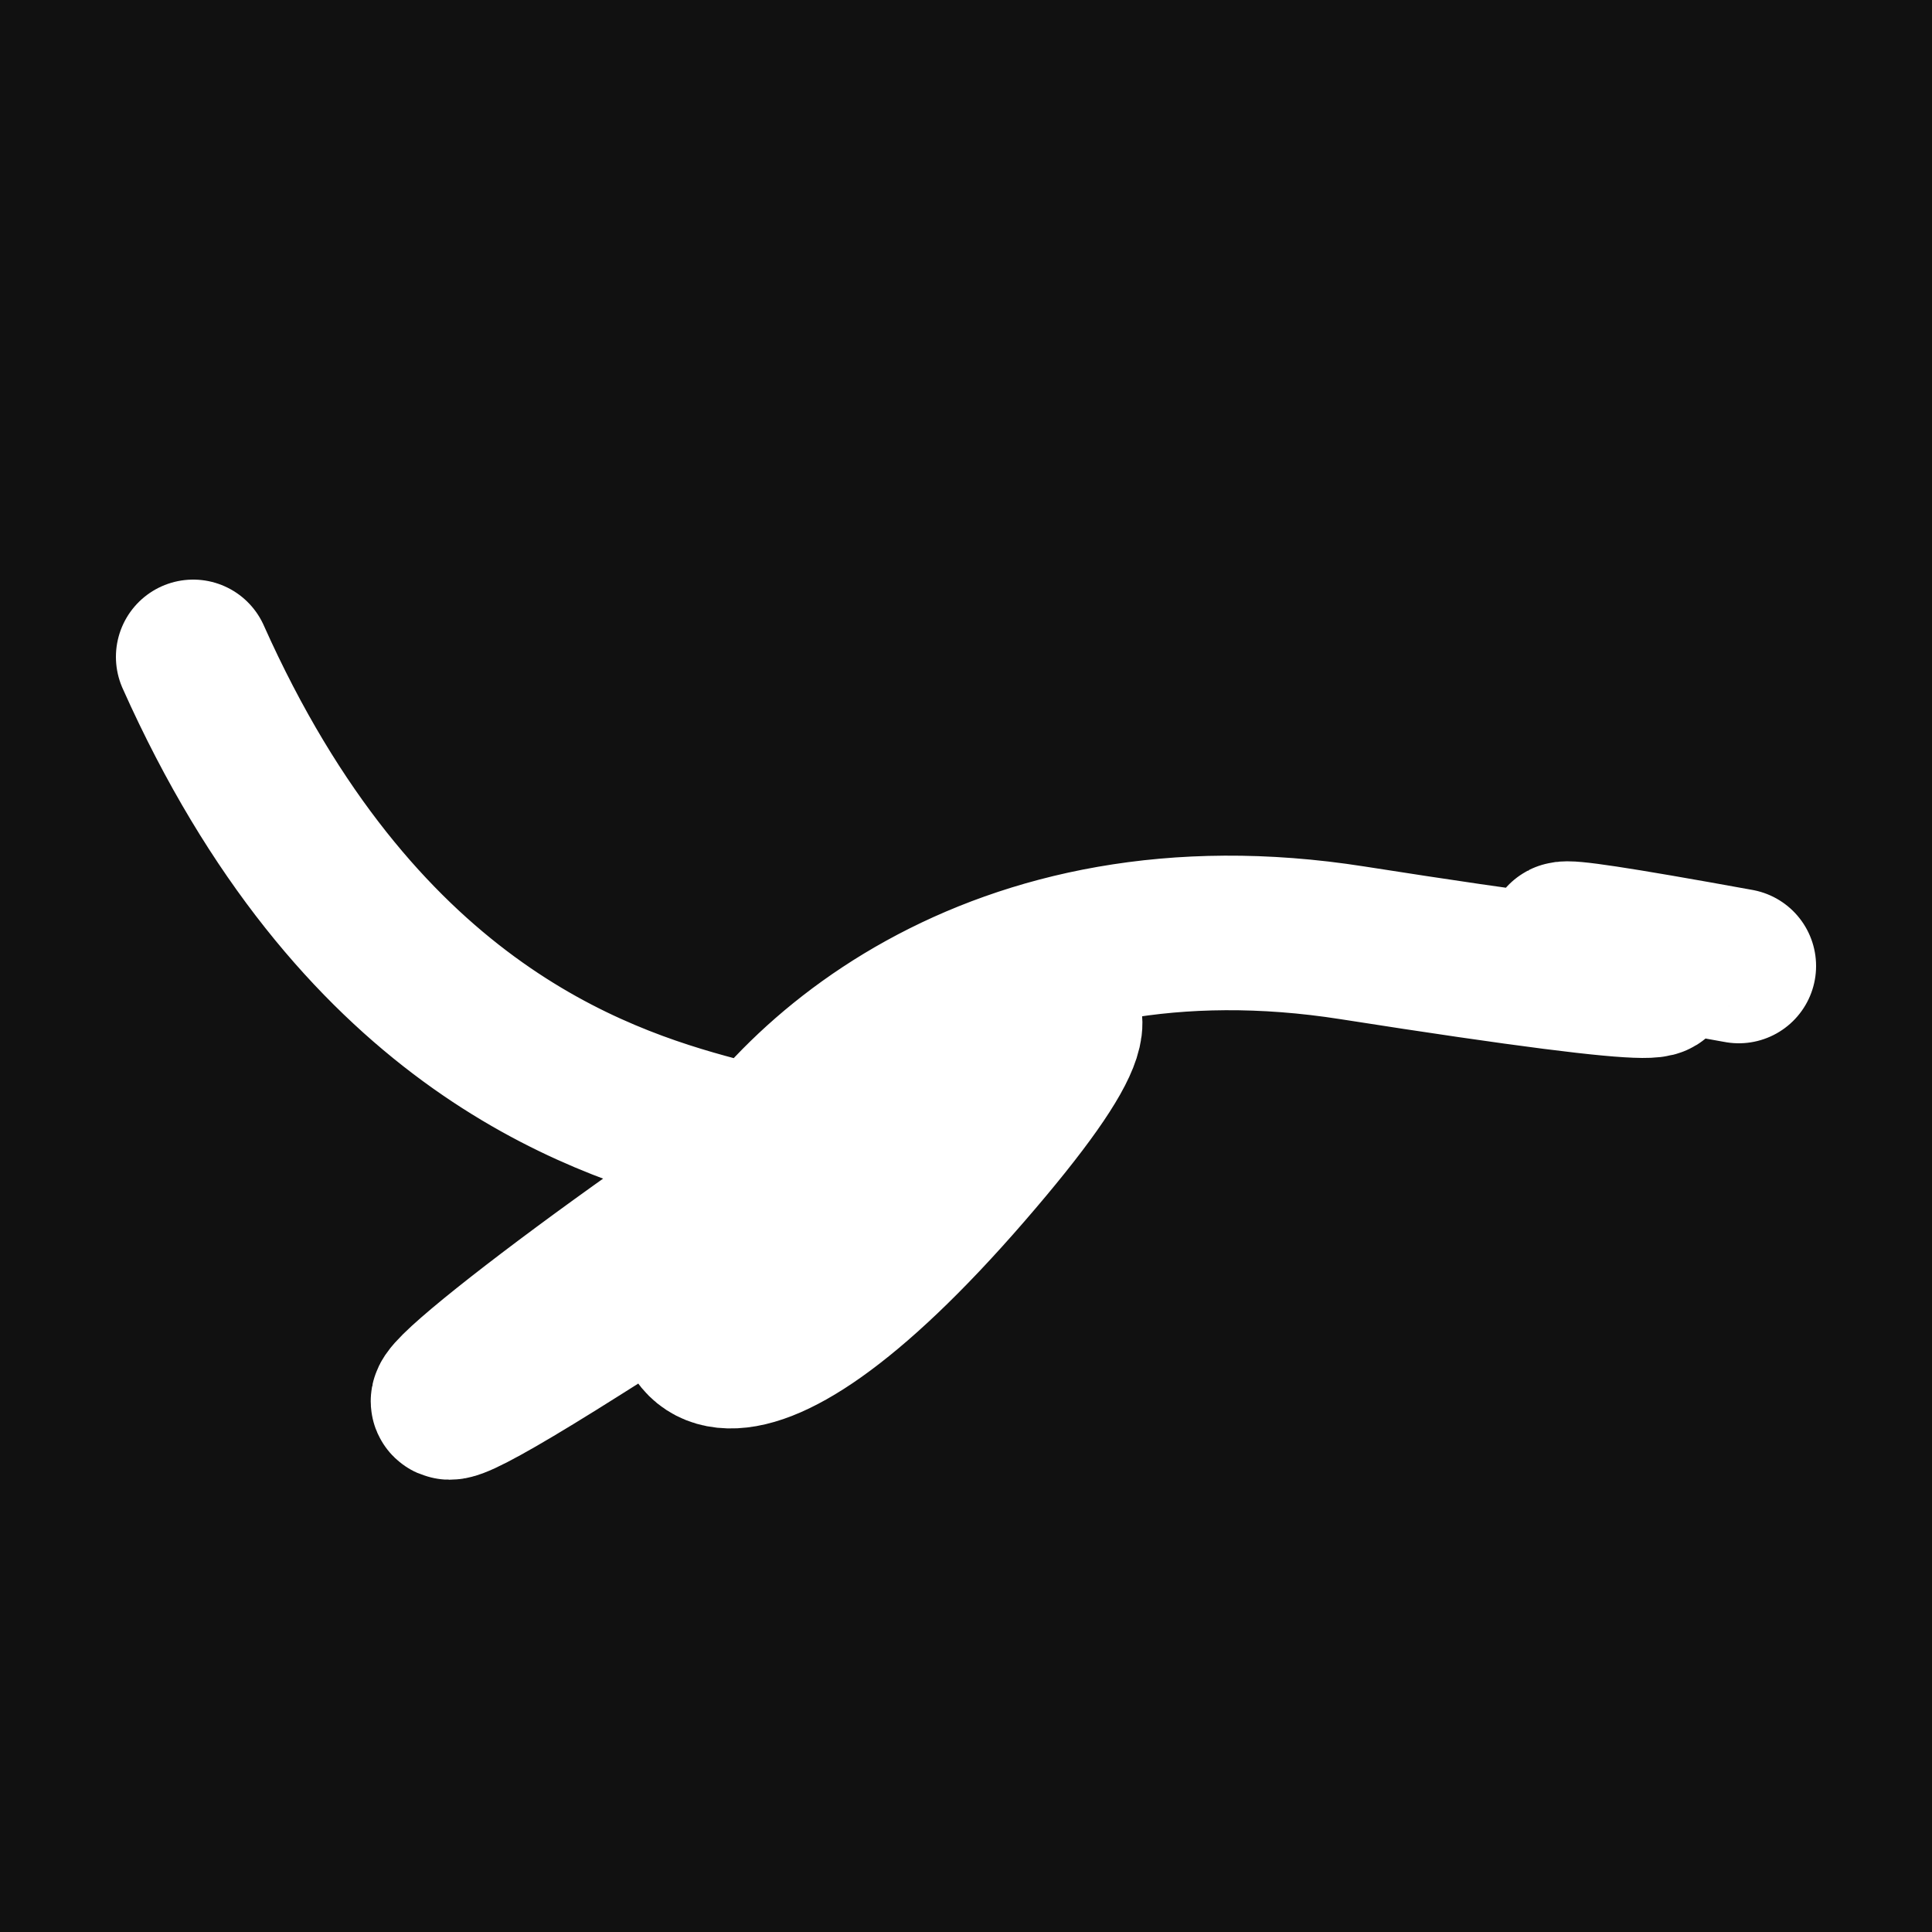 <svg xmlns="http://www.w3.org/2000/svg" version="1.2" viewBox="0 0 500 500"><rect x="0" y="0" width="500" height="500" fill="#111"><animate attributeName="fill" values="#000;#333;#000" dur="0.01s" repeatCount="indefinite"/></rect><path d="M 50,170 C 134,358 294,253 150,344 S 373,161 250,303 S 165,215 350,244 S 318,226 450,250" stroke="#fff" fill="none" stroke-width="40" stroke-linecap="round"><animate attributeName="stroke" values="#fff001;#fd1999;#99fc20" dur="0.1s" repeatCount="indefinite" calcMode="discrete"/><animate attributeName="d" values="M 50,170 C 134,358 294,253 150,344 S 373,161 250,303 S 165,215 350,244 S 318,226 450,250;M 50,292 C 110,199 232,120 150,282 S 170,121 250,170 S 244,286 350,344 S 346,207 450,168;M 50,282 C 199,134 120,294 150,170 S 217,116 250,344 S 141,105 350,303 S 207,318 450,276;M 50,170 C 134,358 294,253 150,344 S 373,161 250,303 S 165,215 350,244 S 318,226 450,250;M 50,344 C 358,346 253,194 150,303 S 130,133 250,244 S 154,390 350,235 S 226,200 450,306;M 50,303 C 346,207 194,185 150,244 S 135,129 250,235 S 164,251 350,260 S 200,356 450,313;M 50,170 C 134,358 294,253 150,344 S 373,161 250,303 S 165,215 350,244 S 318,226 450,250" dur="0.95s" repeatCount="indefinite"/><animate attributeName="stroke-width" values="10;50;10" dur="0.7s" repeatCount="indefinite"/></path></svg>